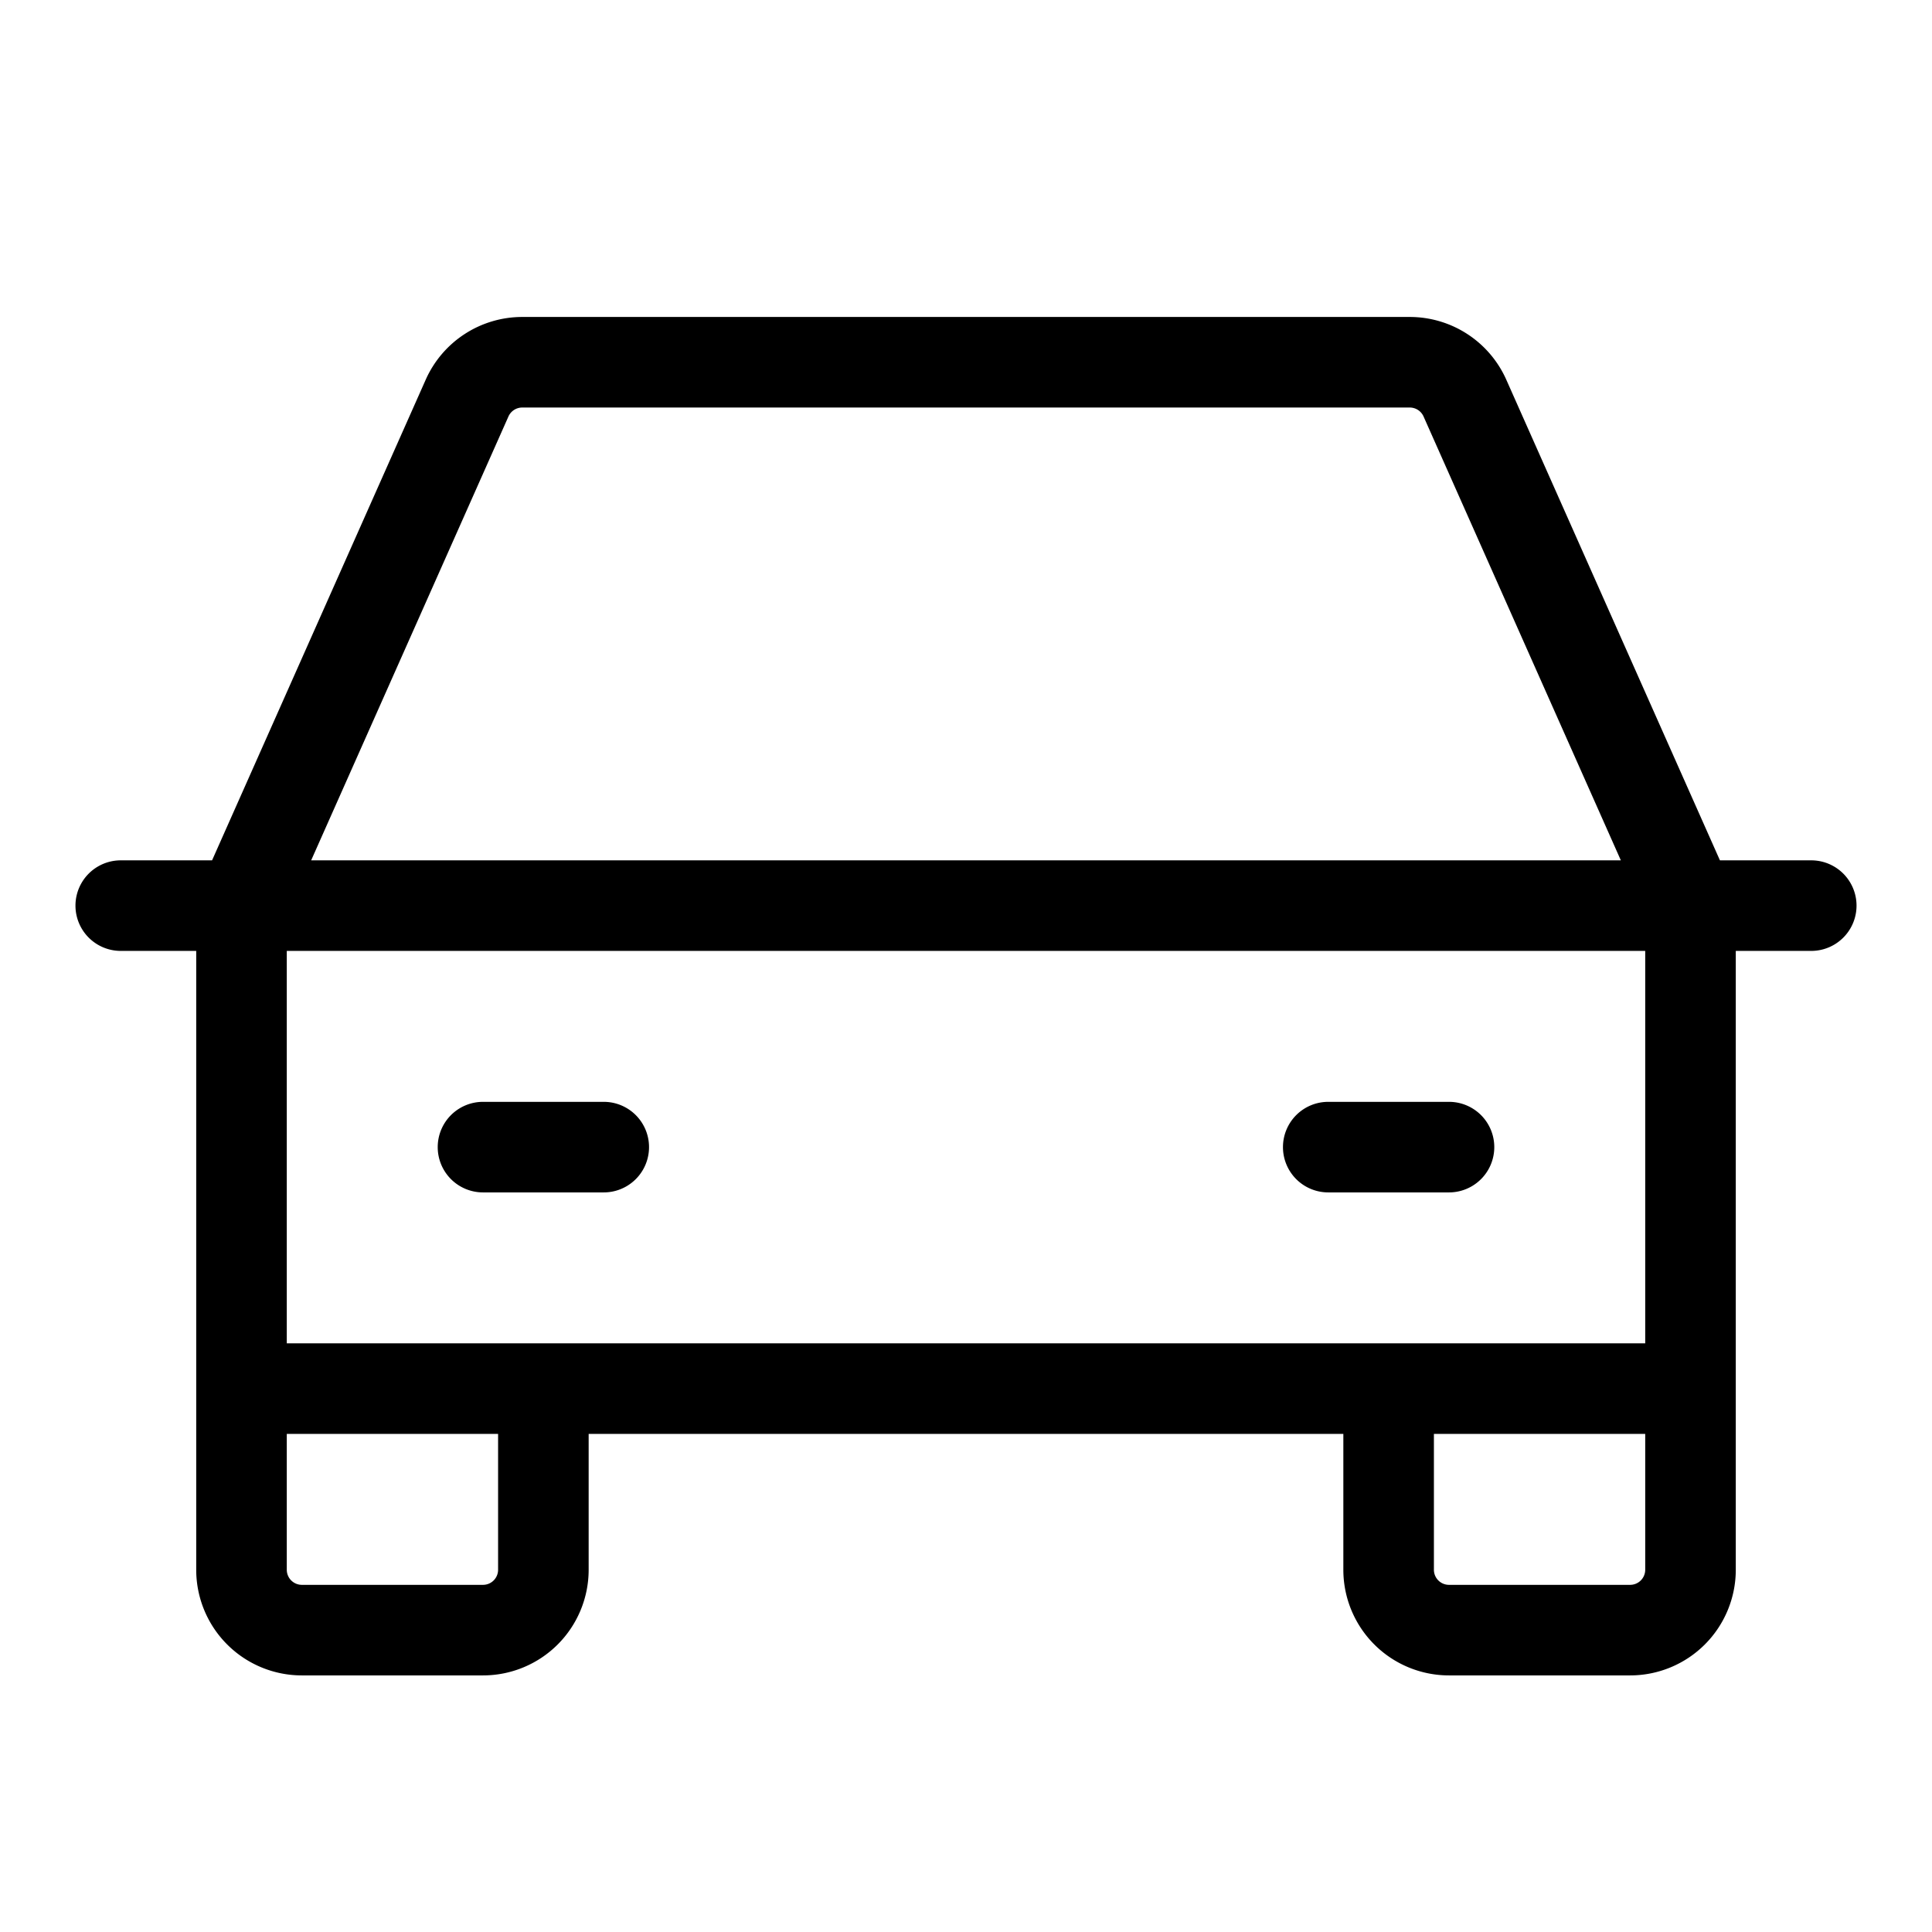 <svg xmlns="http://www.w3.org/2000/svg" viewBox="0 0 256 256" fill="currentColor"><path d="M240,114H227.9L199.59,50.31A14,14,0,0,0,186.8,42H69.2a14,14,0,0,0-12.79,8.31L28.1,114H16a6,6,0,0,0,0,12H26v82a14,14,0,0,0,14,14H64a14,14,0,0,0,14-14V190H178v18a14,14,0,0,0,14,14h24a14,14,0,0,0,14-14V126h10a6,6,0,0,0,0-12ZM67.37,55.19A2,2,0,0,1,69.2,54H186.8a2,2,0,0,1,1.83,1.19L214.77,114H41.23ZM66,208a2,2,0,0,1-2,2H40a2,2,0,0,1-2-2V190H66Zm150,2H192a2,2,0,0,1-2-2V190h28v18A2,2,0,0,1,216,210Zm2-32H38V126H218ZM58,152a6,6,0,0,1,6-6H80a6,6,0,0,1,0,12H64A6,6,0,0,1,58,152Zm112,0a6,6,0,0,1,6-6h16a6,6,0,0,1,0,12H176A6,6,0,0,1,170,152Z"/></svg>